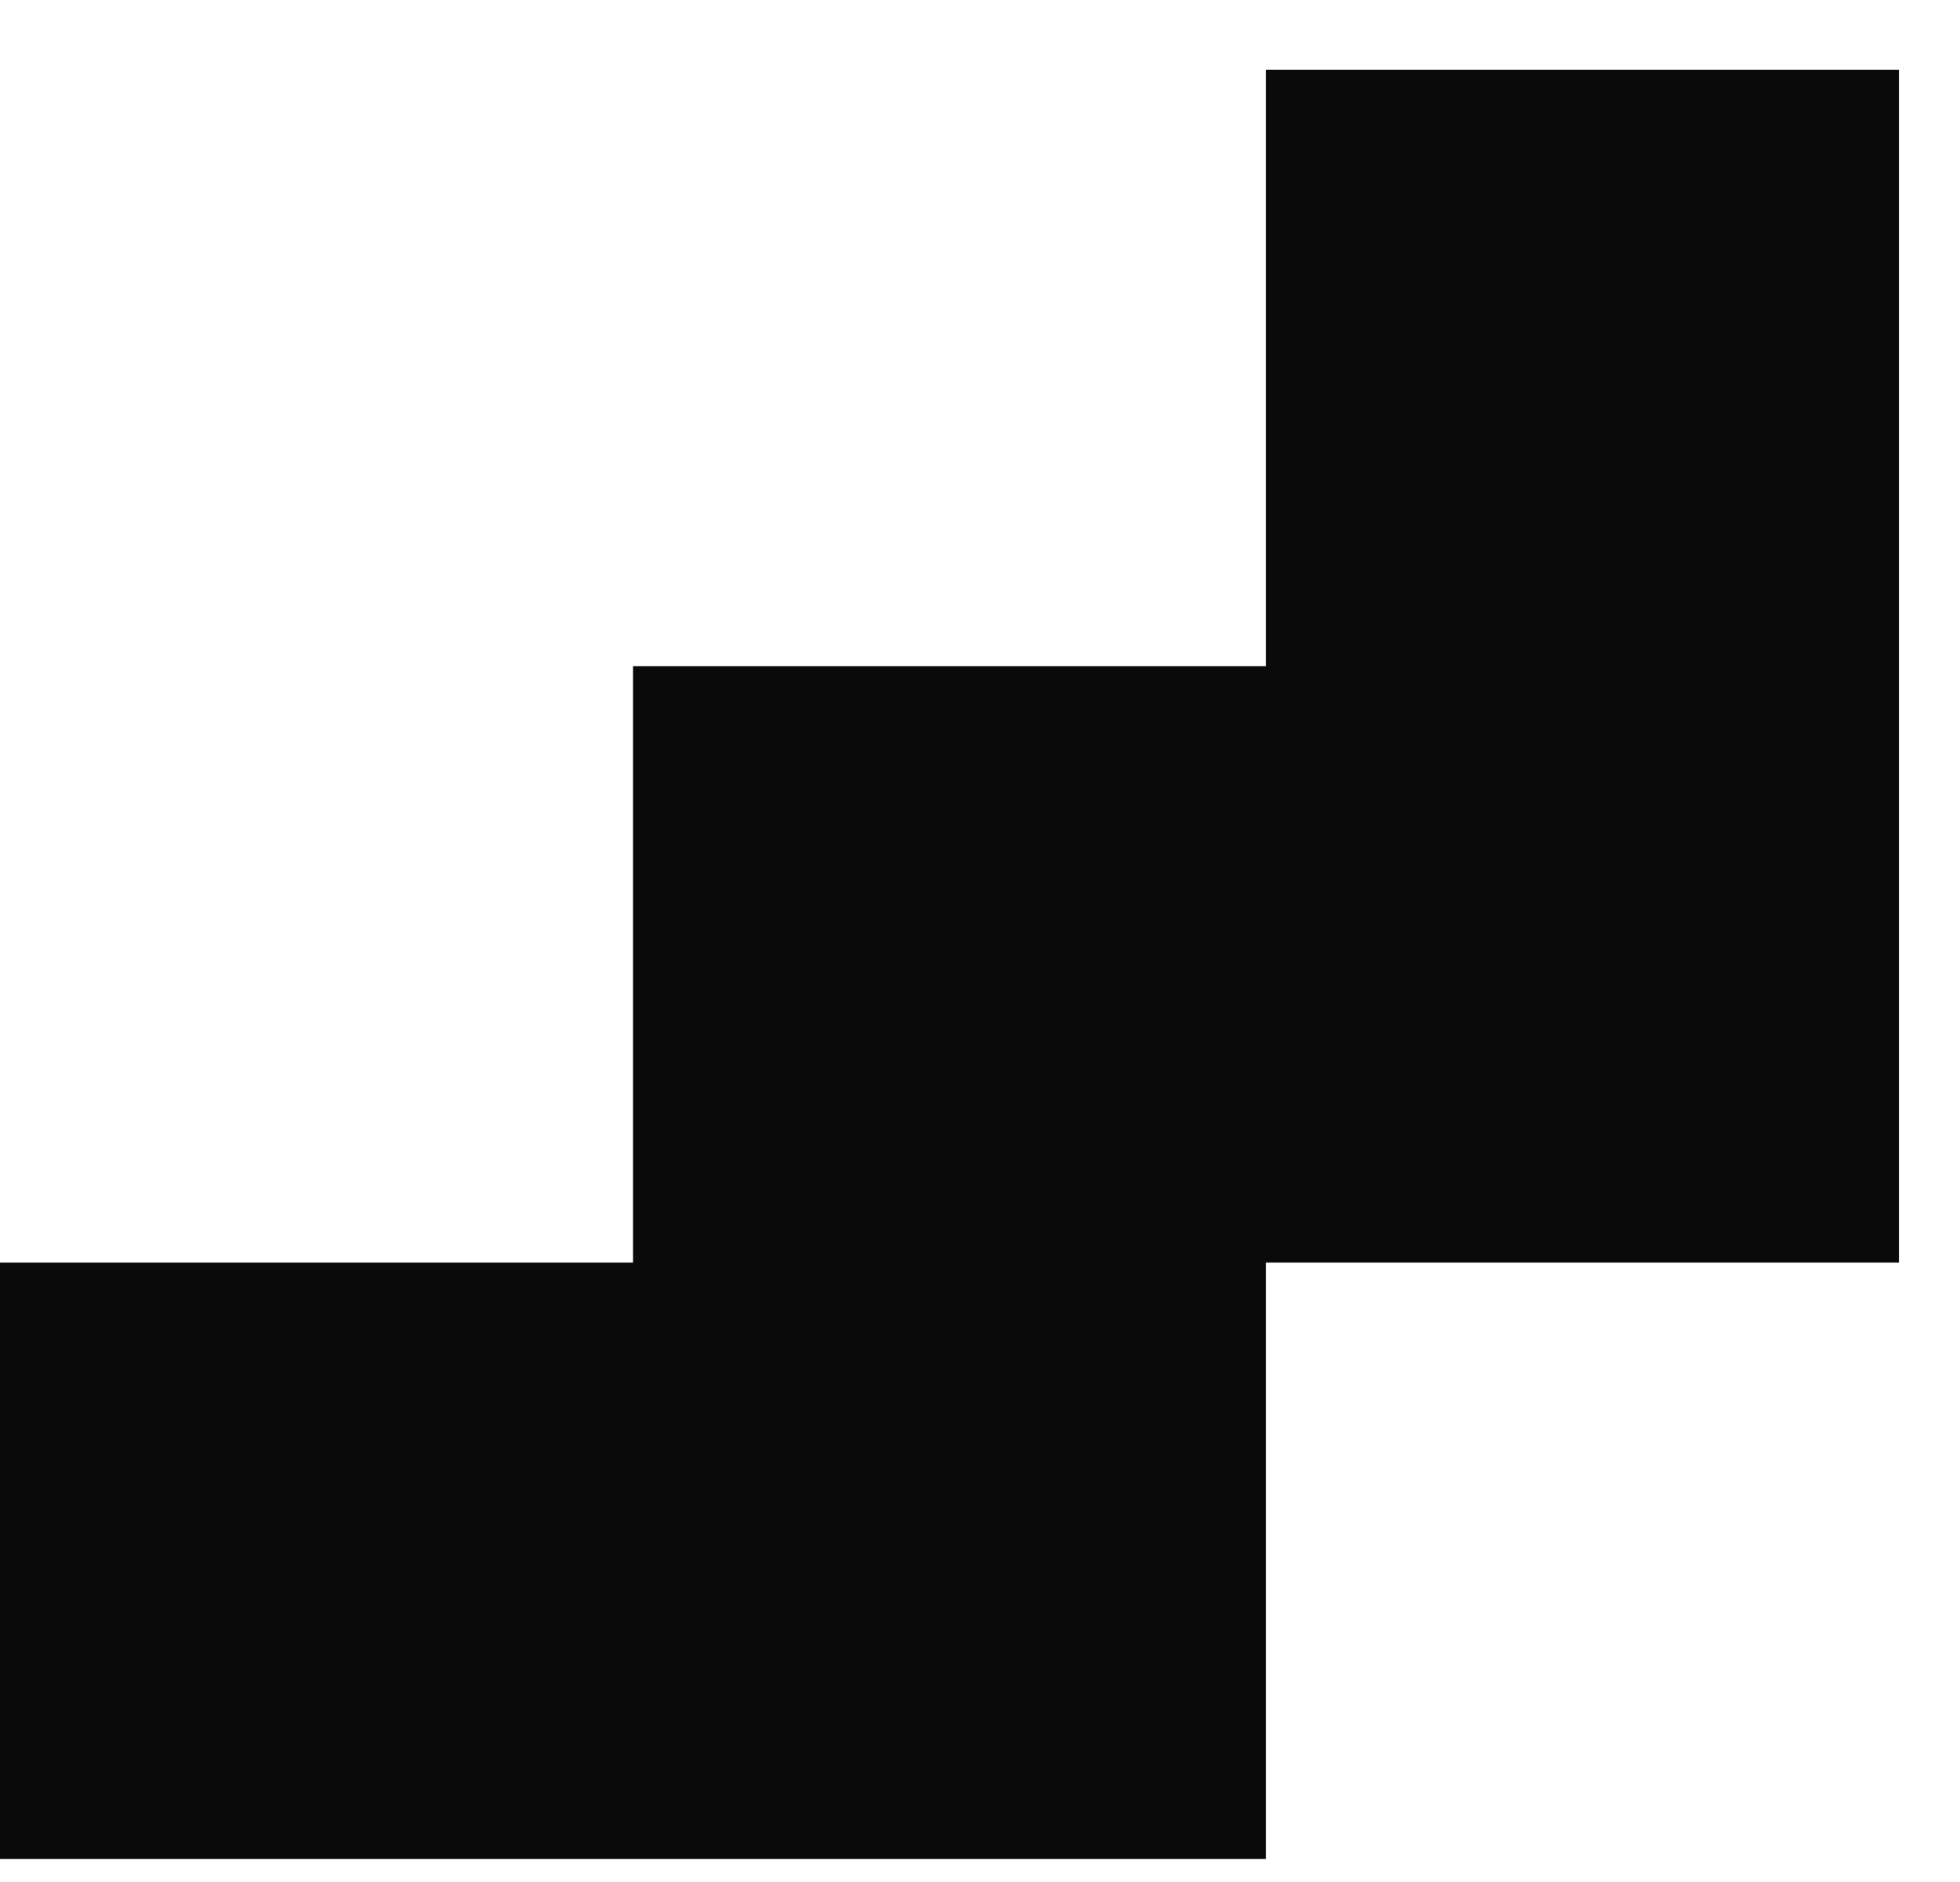 <svg width="25" height="24" viewBox="0 0 25 24" fill="none" xmlns="http://www.w3.org/2000/svg">
  <path d="M24.221 0.889V16.101H16.148V23.707H0V16.101H8.074V8.495H16.148V0.889H24.221Z"
    fill="#0A0A0A" />
</svg>